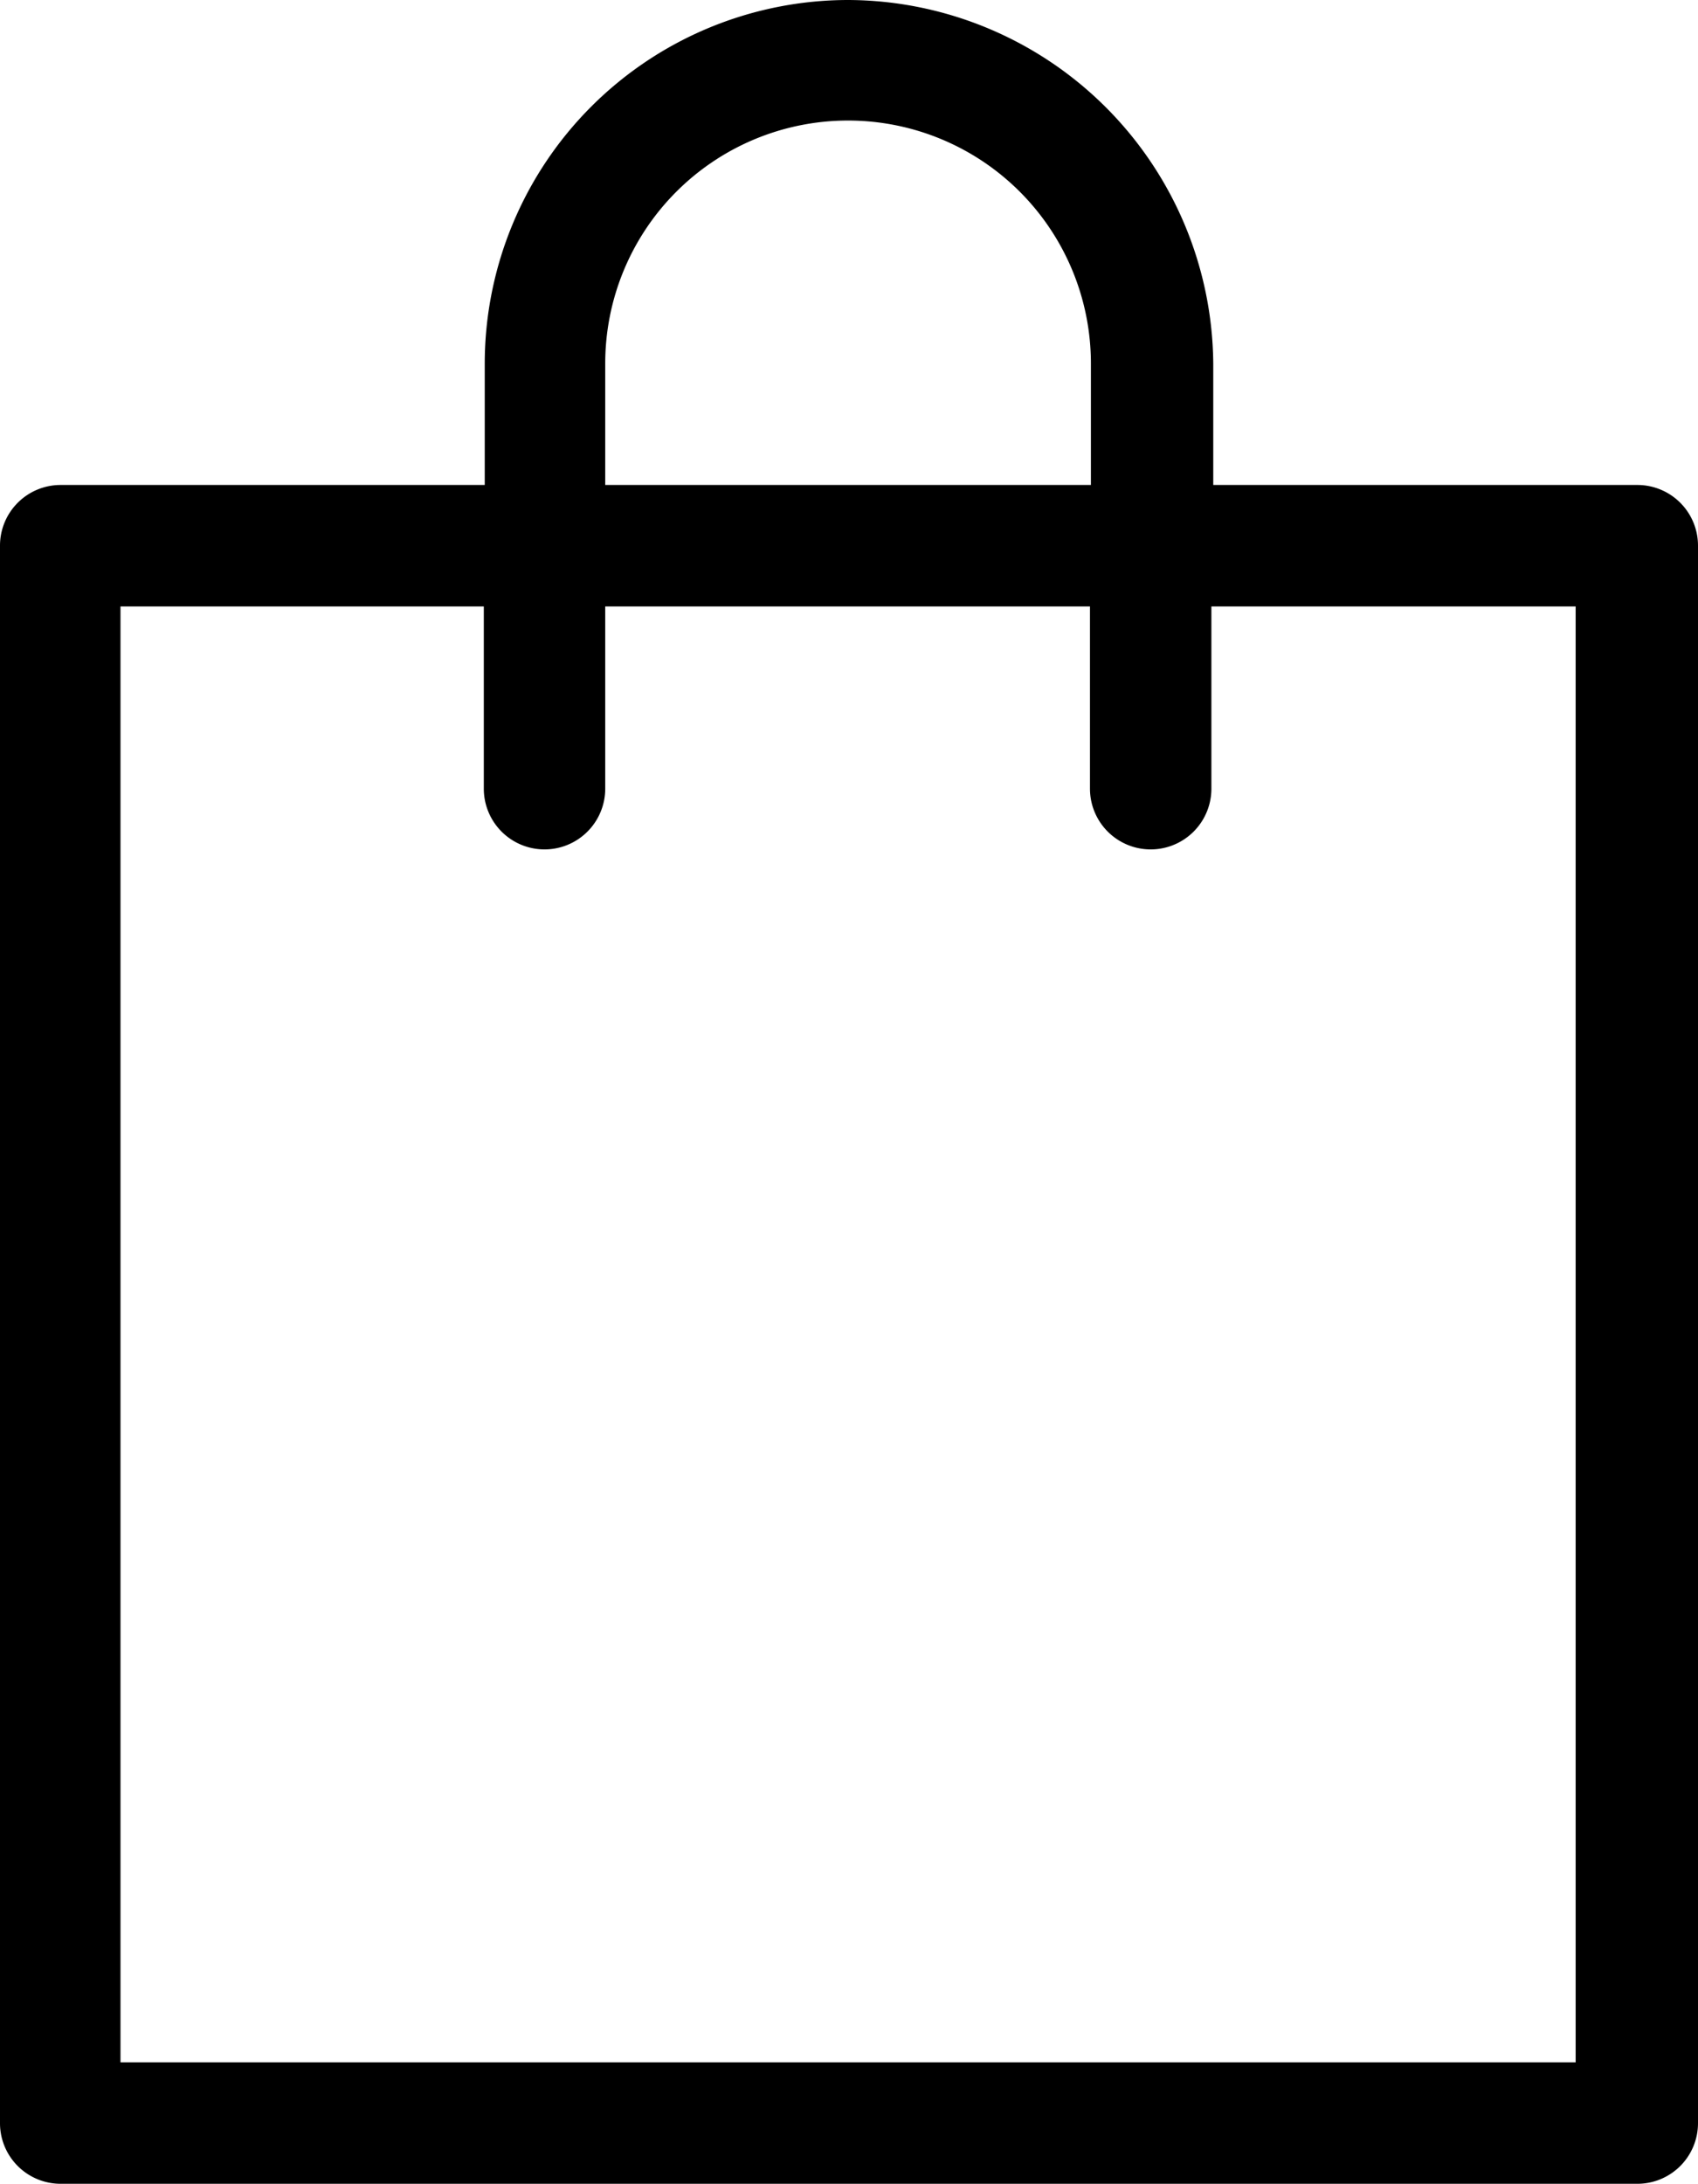<svg xmlns="http://www.w3.org/2000/svg" viewBox="0 0 181.8 233.7"><title>Asset 1</title><g id="Layer_2" data-name="Layer 2"><g id="Layer_1-2" data-name="Layer 1"><path d="M168.7,64.9V220.7H12.9V64.9H51.8V84.4a6.5,6.5,0,0,0,13,0V64.9h51.9V84.4a6.5,6.5,0,0,0,13,0V64.9ZM64.8,38.9a26,26,0,0,1,52,0v13h-52ZM90.8,0A38.94,38.94,0,0,0,51.9,38.9v13H6.5A6.49,6.49,0,0,0,0,58.4V227.2a6.49,6.49,0,0,0,6.5,6.5H175.3a6.49,6.49,0,0,0,6.5-6.5V58.4a6.49,6.49,0,0,0-6.5-6.5H129.9v-13A39.24,39.24,0,0,0,90.8,0Z"/></g></g></svg>